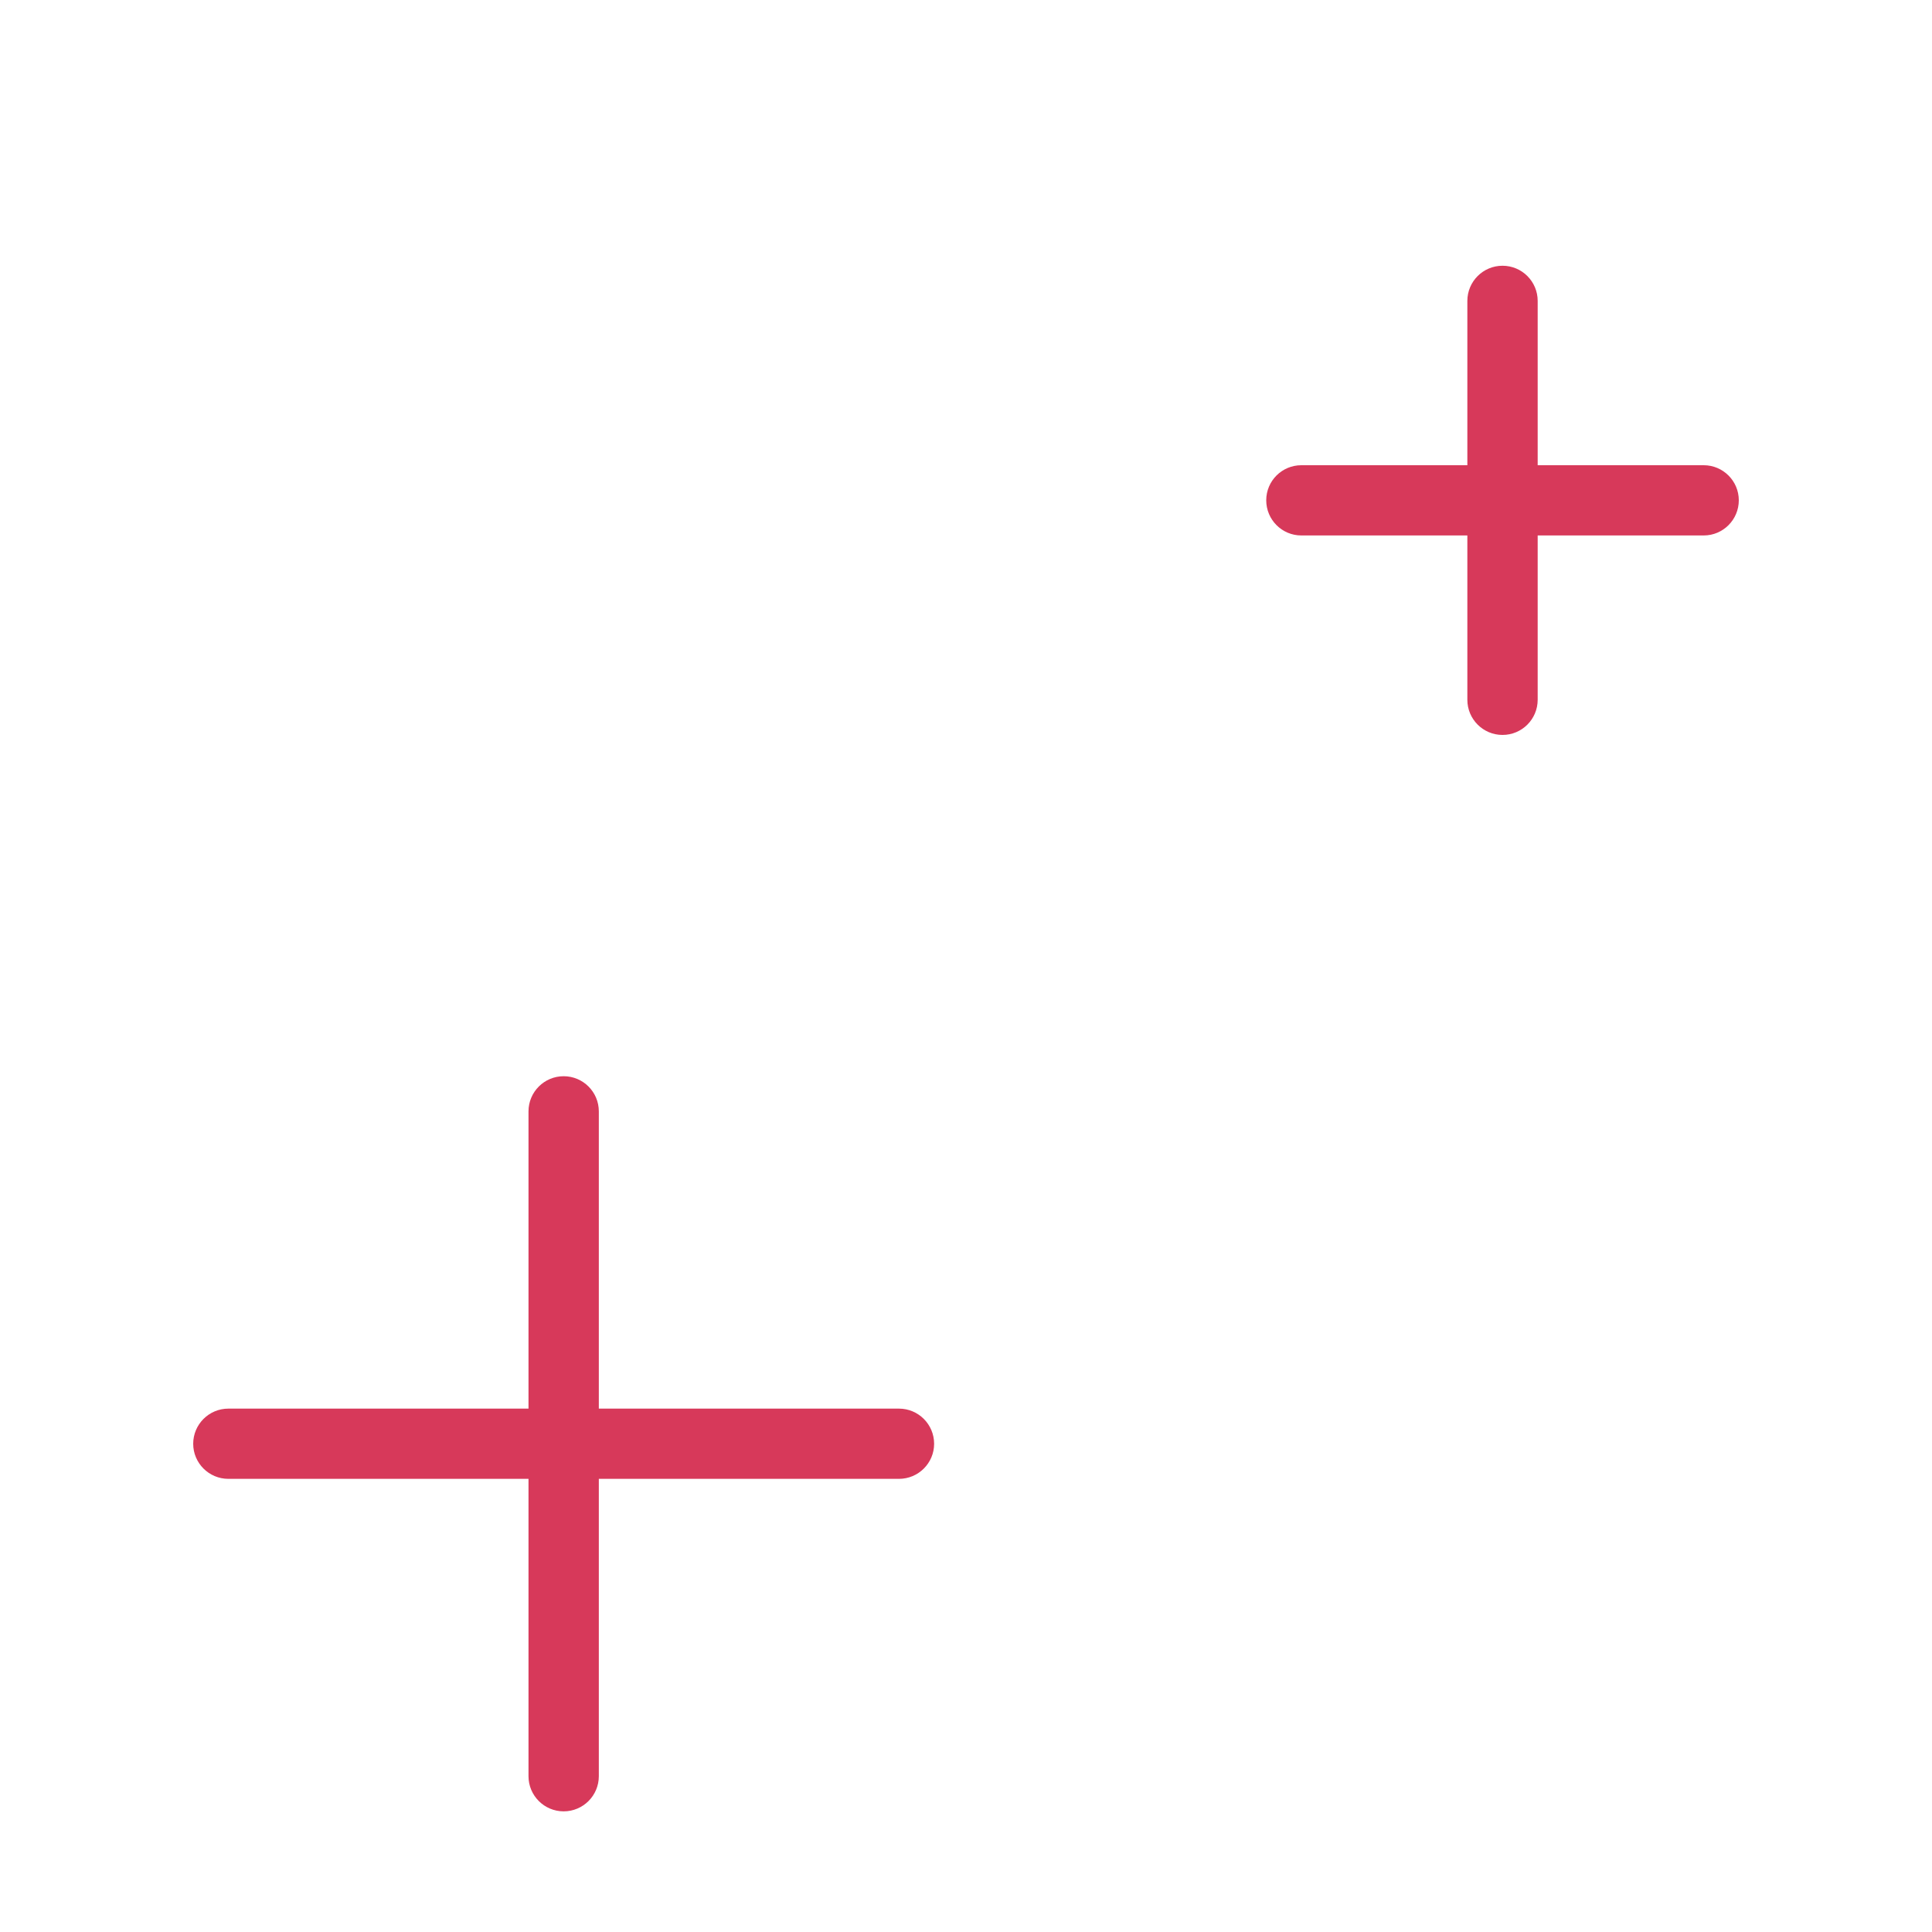 <svg width="20" height="20" viewBox="0 0 20 20" fill="none" xmlns="http://www.w3.org/2000/svg">
<path d="M15.554 2.751C15.755 2.751 15.918 2.914 15.918 3.115V4.816H17.637C17.837 4.816 18 4.979 18 5.179C18 5.38 17.837 5.543 17.637 5.543H15.918V7.244C15.918 7.445 15.755 7.608 15.554 7.608C15.353 7.608 15.19 7.445 15.19 7.244V5.543H13.471C13.271 5.543 13.108 5.38 13.108 5.179C13.108 4.978 13.271 4.816 13.471 4.816H15.19V3.115C15.19 2.914 15.353 2.751 15.554 2.751Z" fill="#D7395A"/>
<path d="M5.835 11.141C6.036 11.141 6.199 11.304 6.199 11.505V14.582H9.306C9.507 14.582 9.67 14.745 9.67 14.946C9.67 15.146 9.507 15.309 9.306 15.309H6.199V18.387C6.199 18.588 6.036 18.751 5.835 18.751C5.634 18.751 5.471 18.588 5.471 18.387V15.309H2.364C2.163 15.309 2 15.146 2 14.946C2 14.745 2.163 14.582 2.364 14.582H5.471V11.505C5.471 11.304 5.634 11.141 5.835 11.141Z" fill="#D7395A"/>
</svg>

